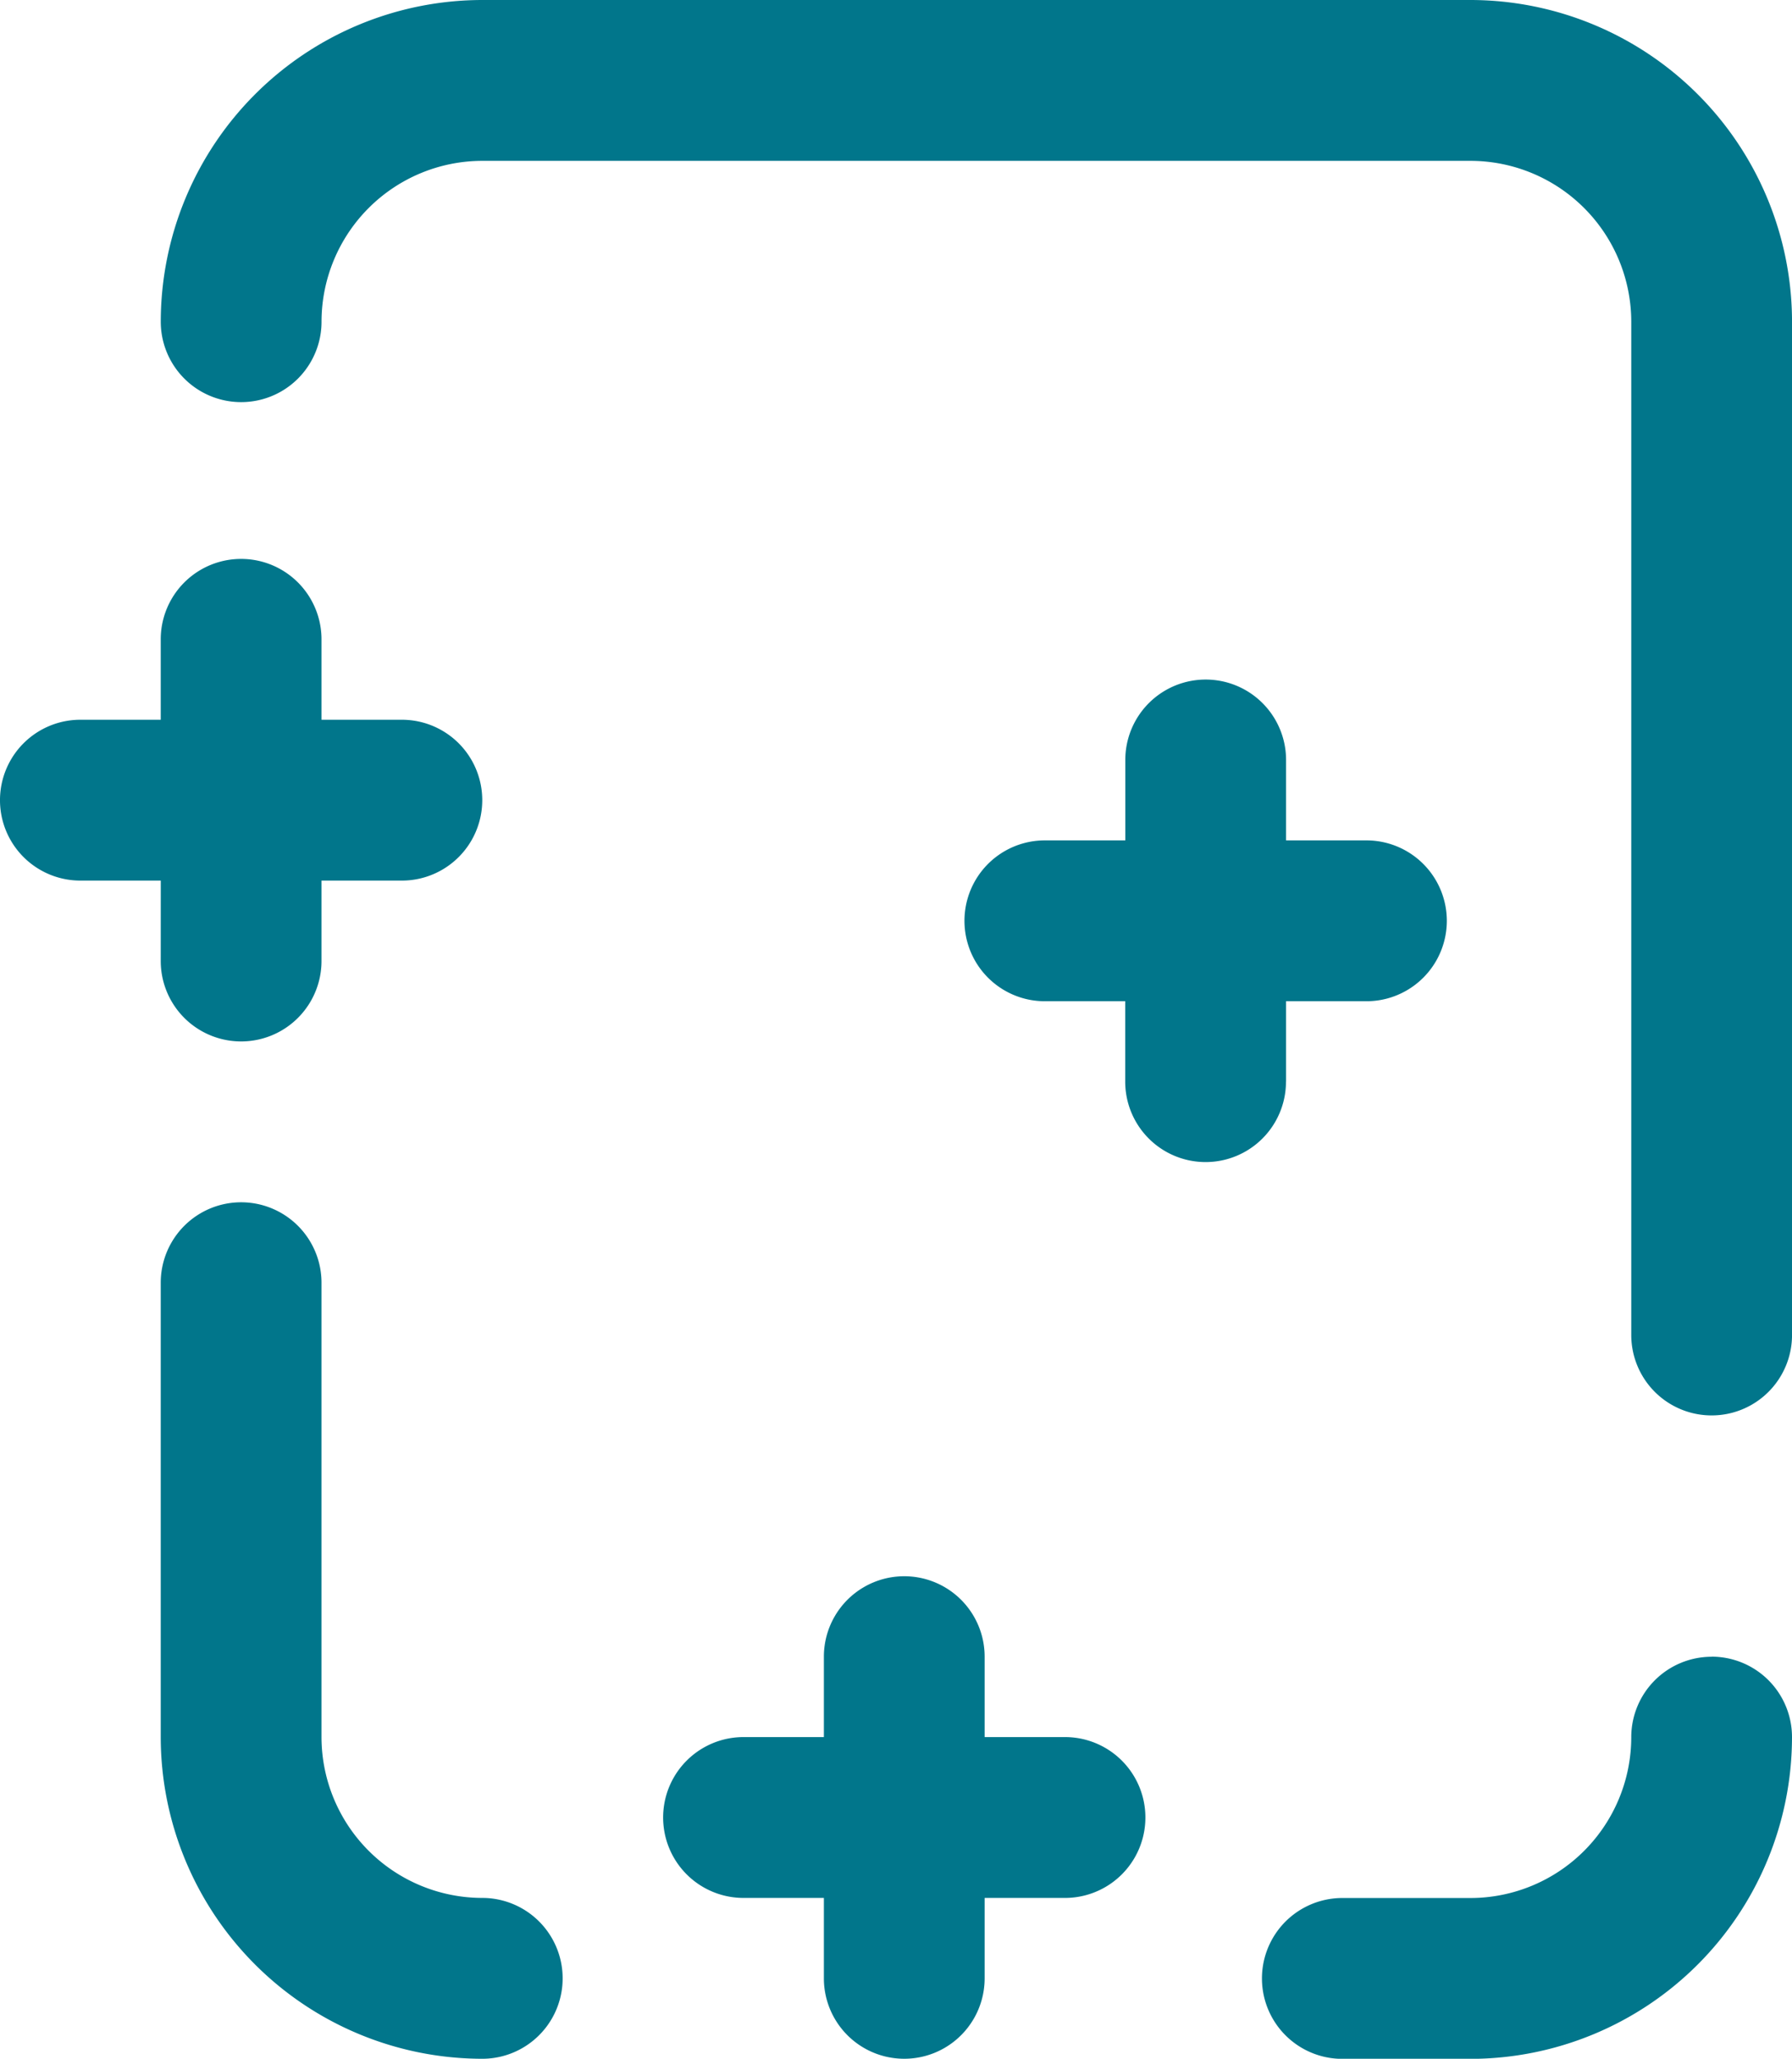 <svg xmlns="http://www.w3.org/2000/svg" width="60.961" height="70" viewBox="0 0 60.961 70">
  <path id="icon_sleek" d="M38.525,29.941H35.79a2.734,2.734,0,0,1,0-5.469h2.734V21.738a2.734,2.734,0,0,1,5.469,0v2.734h2.734a2.734,2.734,0,0,1,0,5.469H43.993v2.734a2.734,2.734,0,0,1-5.469,0Zm38.281,6.836V34.043H79.54a2.734,2.734,0,1,0,0-5.469H76.806V25.84a2.734,2.734,0,1,0-5.469,0v2.734H68.6a2.734,2.734,0,1,0,0,5.469h2.734v2.734a2.734,2.734,0,1,0,5.469,0Zm-7.52,22.285H66.552V56.328a2.734,2.734,0,1,0-5.469,0v2.734H58.349a2.734,2.734,0,1,0,0,5.469h2.734v2.734a2.734,2.734,0,1,0,5.469,0V64.531h2.734a2.734,2.734,0,0,0,0-5.469ZM83.08,0H49.462A10.95,10.95,0,0,0,38.525,10.938a2.734,2.734,0,0,0,5.469,0,5.475,5.475,0,0,1,5.469-5.469H83.08a5.475,5.475,0,0,1,5.469,5.469V45.391a2.734,2.734,0,1,0,5.469,0V10.938A10.95,10.95,0,0,0,83.08,0ZM49.462,64.531a5.475,5.475,0,0,1-5.469-5.469V43.613a2.734,2.734,0,0,0-5.469,0V59.063A10.95,10.95,0,0,0,49.462,70a2.734,2.734,0,1,0,0-5.469Zm41.821-8.2a2.734,2.734,0,0,0-2.734,2.734,5.475,5.475,0,0,1-5.469,5.469H78.72a2.734,2.734,0,1,0,0,5.469h4.36A10.95,10.95,0,0,0,94.017,59.063,2.734,2.734,0,0,0,91.283,56.328Z" transform="translate(-33.056)" fill="#01768b"/>
</svg>
